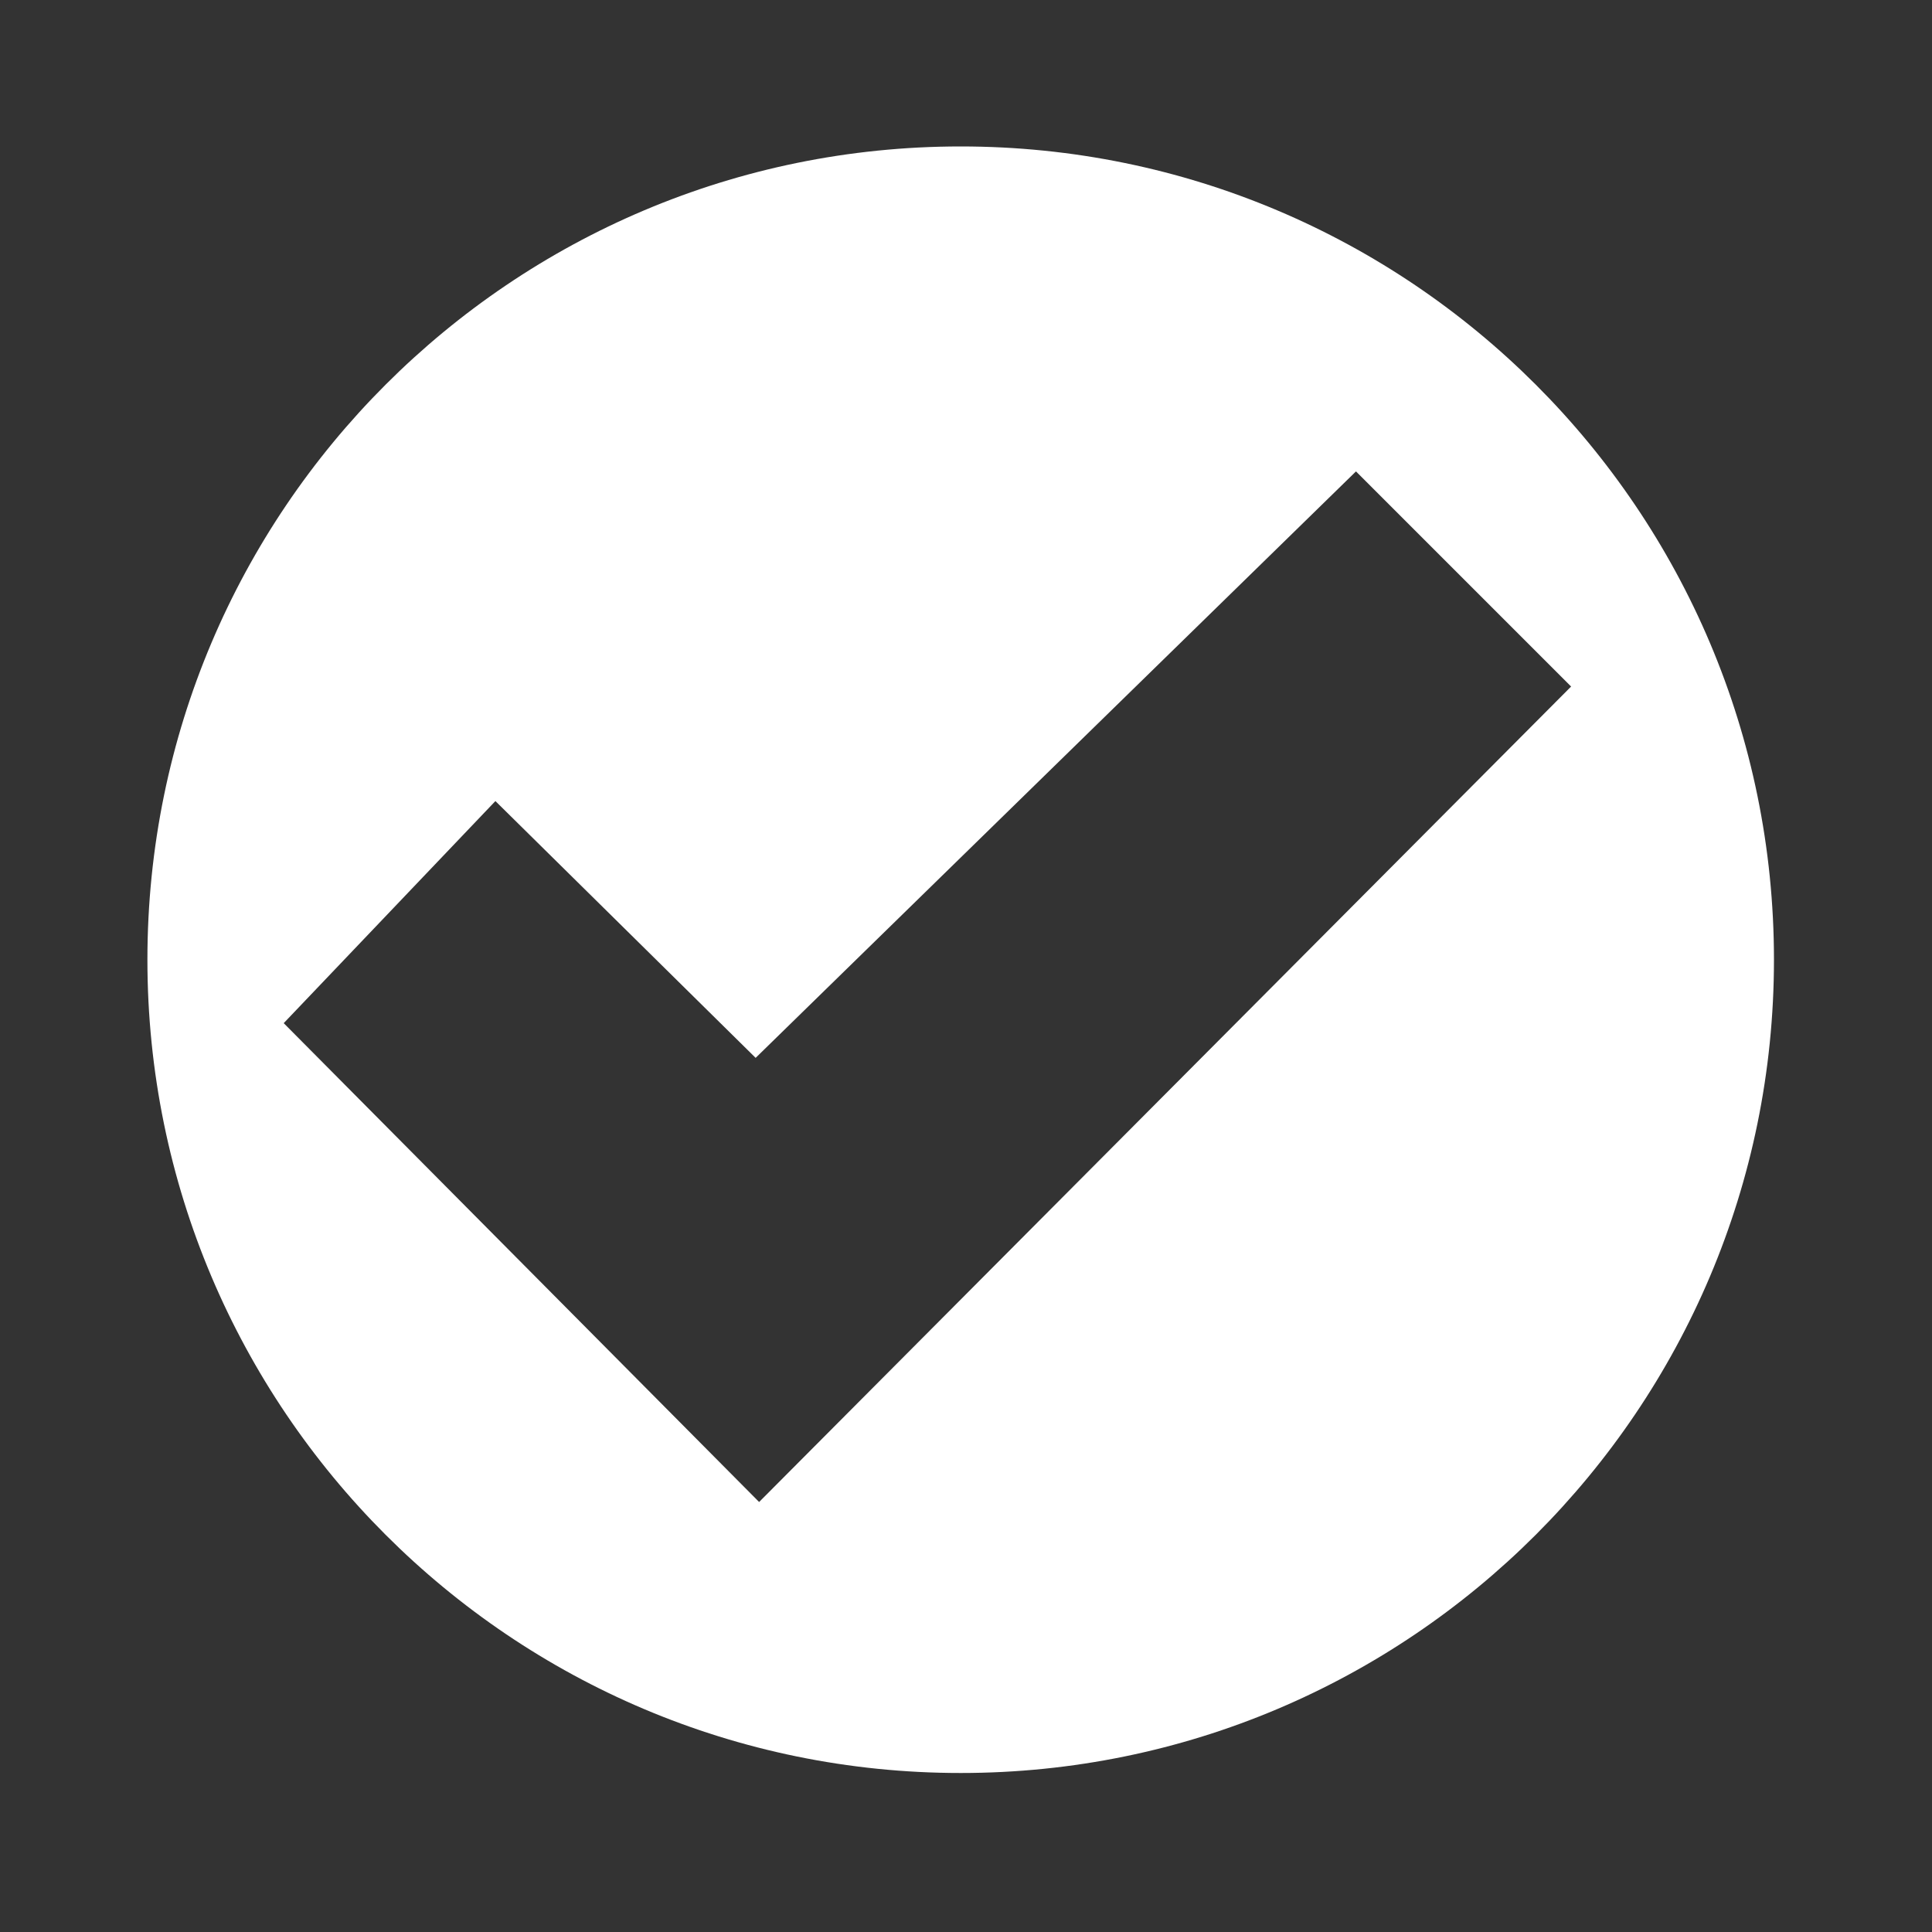     <svg xmlns="http://www.w3.org/2000/svg" width="40" height="40"
                                            viewBox="0 0 600 600"
                                            style="shape-rendering:geometricPrecision; text-rendering:geometricPrecision; image-rendering:optimizeQuality; fill-rule:evenodd; clip-rule:evenodd; vertical-align: middle; margin-right: 10px; enable-background:new 0 0 600 600"
                                            xml:space="preserve">
                                            <rect x="0" y="0" width="600" height="600" fill="#333333" stroke="none"/>
                                            <switch>
                                                <g>
                                                    <path style="opacity:1.0" fill="#fff"
                                                        d="M298.35 45.48c-139.49 0-252.57 113.08-252.57 252.57s113.08 252.57 252.57 252.57 252.57-113.08 252.57-252.57c.01-139.49-113.07-252.57-252.57-252.57zm-62.6 420.98L88.11 317.75l65.74-68.97 80.82 79.75L421.11 146.4l66.81 66.81-252.17 253.25z" />
                                                </g>
                                            </switch>
                                        </svg>

